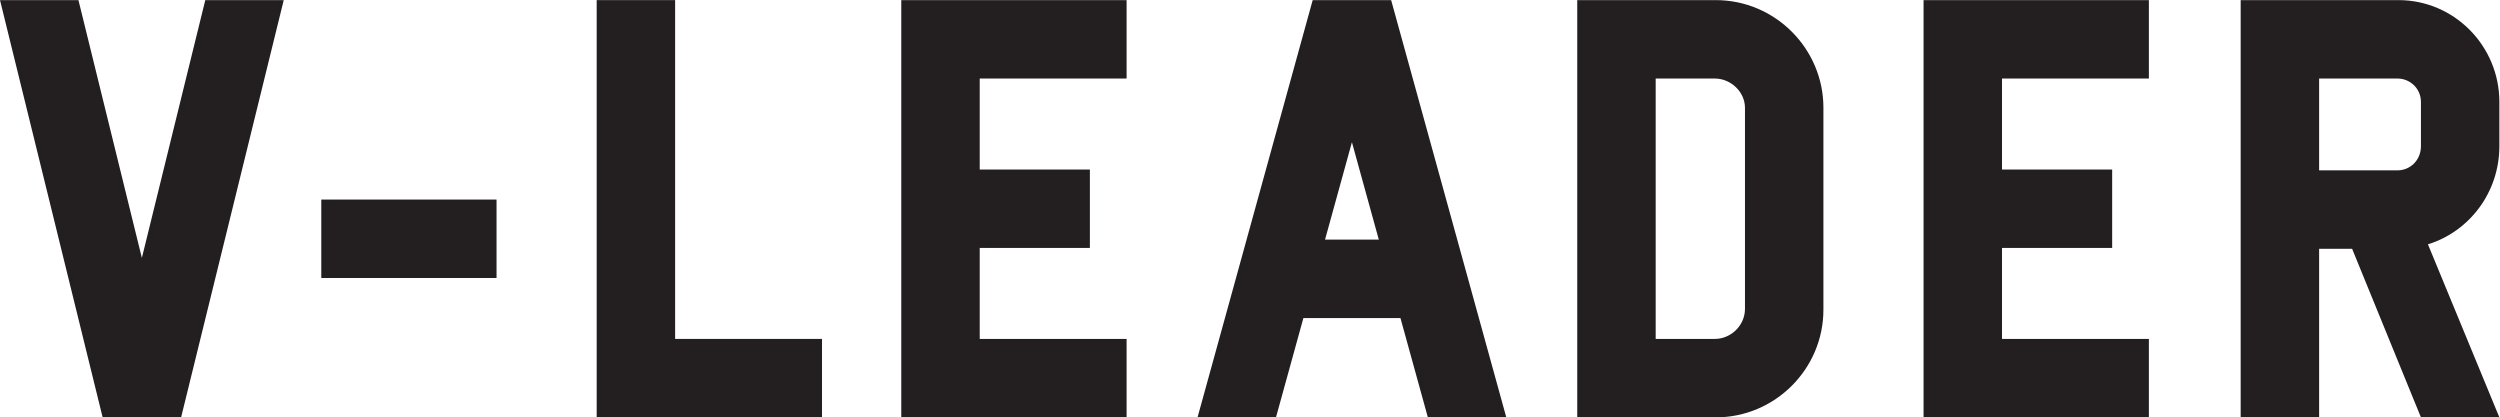 <?xml version="1.0" encoding="UTF-8" standalone="no"?>
<!-- Created with Inkscape (http://www.inkscape.org/) -->

<svg
   version="1.1"
   id="svg2"
   width="1055.588"
   height="176.225"
   viewBox="0 0 1055.588 176.225"
   sodipodi:docname="2932bdb2934de4f64604b259bcb8bd66.ai"
   xmlns:inkscape="http://www.inkscape.org/namespaces/inkscape"
   xmlns:sodipodi="http://sodipodi.sourceforge.net/DTD/sodipodi-0.dtd"
   xmlns="http://www.w3.org/2000/svg"
   xmlns:svg="http://www.w3.org/2000/svg">
  <defs
     id="defs6">
    <clipPath
       clipPathUnits="userSpaceOnUse"
       id="clipPath34">
      <path
         d="M 0,132.169 H 791.691 V 0 H 0 Z"
         id="path32" />
    </clipPath>
  </defs>
  <sodipodi:namedview
     id="namedview4"
     pagecolor="#ffffff"
     bordercolor="#000000"
     borderopacity="0.25"
     inkscape:showpageshadow="2"
     inkscape:pageopacity="0.0"
     inkscape:pagecheckerboard="0"
     inkscape:deskcolor="#d1d1d1" />
  <g
     id="g8"
     inkscape:groupmode="layer"
     inkscape:label="2932bdb2934de4f64604b259bcb8bd66"
     transform="matrix(1.333,0,0,-1.333,0,176.225)">
    <g
       id="g10"
       transform="translate(189.002,132.169)">
      <path
         d="m 0,0 v -132.169 h 71.371 v 24.848 H 24.847 L 24.847,0 Z"
         style="fill:#231f20;fill-opacity:1;fill-rule:nonzero;stroke:none"
         id="path12" />
    </g>
    <path
       d="m 101.77,44.145 h 55.511 V 68.992 H 101.77 Z"
       style="fill:#231f20;fill-opacity:1;fill-rule:nonzero;stroke:none"
       id="path14" />
    <g
       id="g16"
       transform="translate(609.298,132.169)">
      <path
         d="m 0,0 v -132.169 h 71.372 v 24.848 H 24.849 v 28.813 h 34.892 v 24.847 H 24.849 v 28.815 H 71.372 V 0 Z"
         style="fill:#231f20;fill-opacity:1;fill-rule:nonzero;stroke:none"
         id="path18" />
    </g>
    <g
       id="g20"
       transform="translate(65.027,132.169)">
      <path
         d="M 0,0 -20.09,-81.664 -40.181,0 h -24.846 l 32.514,-132.169 H -7.665 L 24.847,0 Z"
         style="fill:#231f20;fill-opacity:1;fill-rule:nonzero;stroke:none"
         id="path22" />
    </g>
    <g
       id="g24"
       transform="translate(285.485,132.169)">
      <path
         d="m 0,0 v -132.169 h 71.371 v 24.848 H 24.848 v 28.813 H 59.74 v 24.847 H 24.848 v 28.815 H 71.371 V 0 Z"
         style="fill:#231f20;fill-opacity:1;fill-rule:nonzero;stroke:none"
         id="path26" />
    </g>
    <g
       id="g28">
      <g
         id="g30"
         clip-path="url(#clipPath34)">
        <g
           id="g36"
           transform="translate(791.691,85.91)">
          <path
             d="M 0,0 V 14.011 C 0,31.72 -14.273,46.258 -31.985,46.258 h -49.96 V -85.91 h 24.849 v 53.397 h 10.449 L -24.846,-85.91 H 0 l -22.628,54.811 C -9.507,-27.039 0,-14.668 0,0 m -57.096,21.412 h 24.848 c 3.965,0 7.402,-3.173 7.402,-7.401 V 0 c 0,-4.494 -3.437,-7.666 -7.402,-7.666 h -24.848 z"
             style="fill:#231f20;fill-opacity:1;fill-rule:nonzero;stroke:none"
             id="path38" />
        </g>
        <g
           id="g40"
           transform="translate(543.478,132.169)">
          <path
             d="M 0,0 H -43.879 V -132.169 H 0 c 18.768,0 34.1,15.332 34.1,34.1 v 63.97 C 34.1,-15.331 18.768,0 0,0 m 9.252,-97.805 c 0,-5.286 -4.493,-9.516 -9.516,-9.516 h -18.767 v 82.475 h 18.767 c 5.023,0 9.516,-4.231 9.516,-9.253 z"
             style="fill:#231f20;fill-opacity:1;fill-rule:nonzero;stroke:none"
             id="path42" />
        </g>
        <g
           id="g44"
           transform="translate(415.803,132.169)">
          <path
             d="m 0,0 -36.478,-132.169 h 24.847 l 8.682,31.457 h 30.746 l 8.681,-31.457 H 61.326 L 24.848,0 Z m 12.424,-45.013 8.515,-30.851 H 3.909 Z"
             style="fill:#231f20;fill-opacity:1;fill-rule:nonzero;stroke:none"
             id="path46" />
        </g>
      </g>
    </g>
  </g>
</svg>
